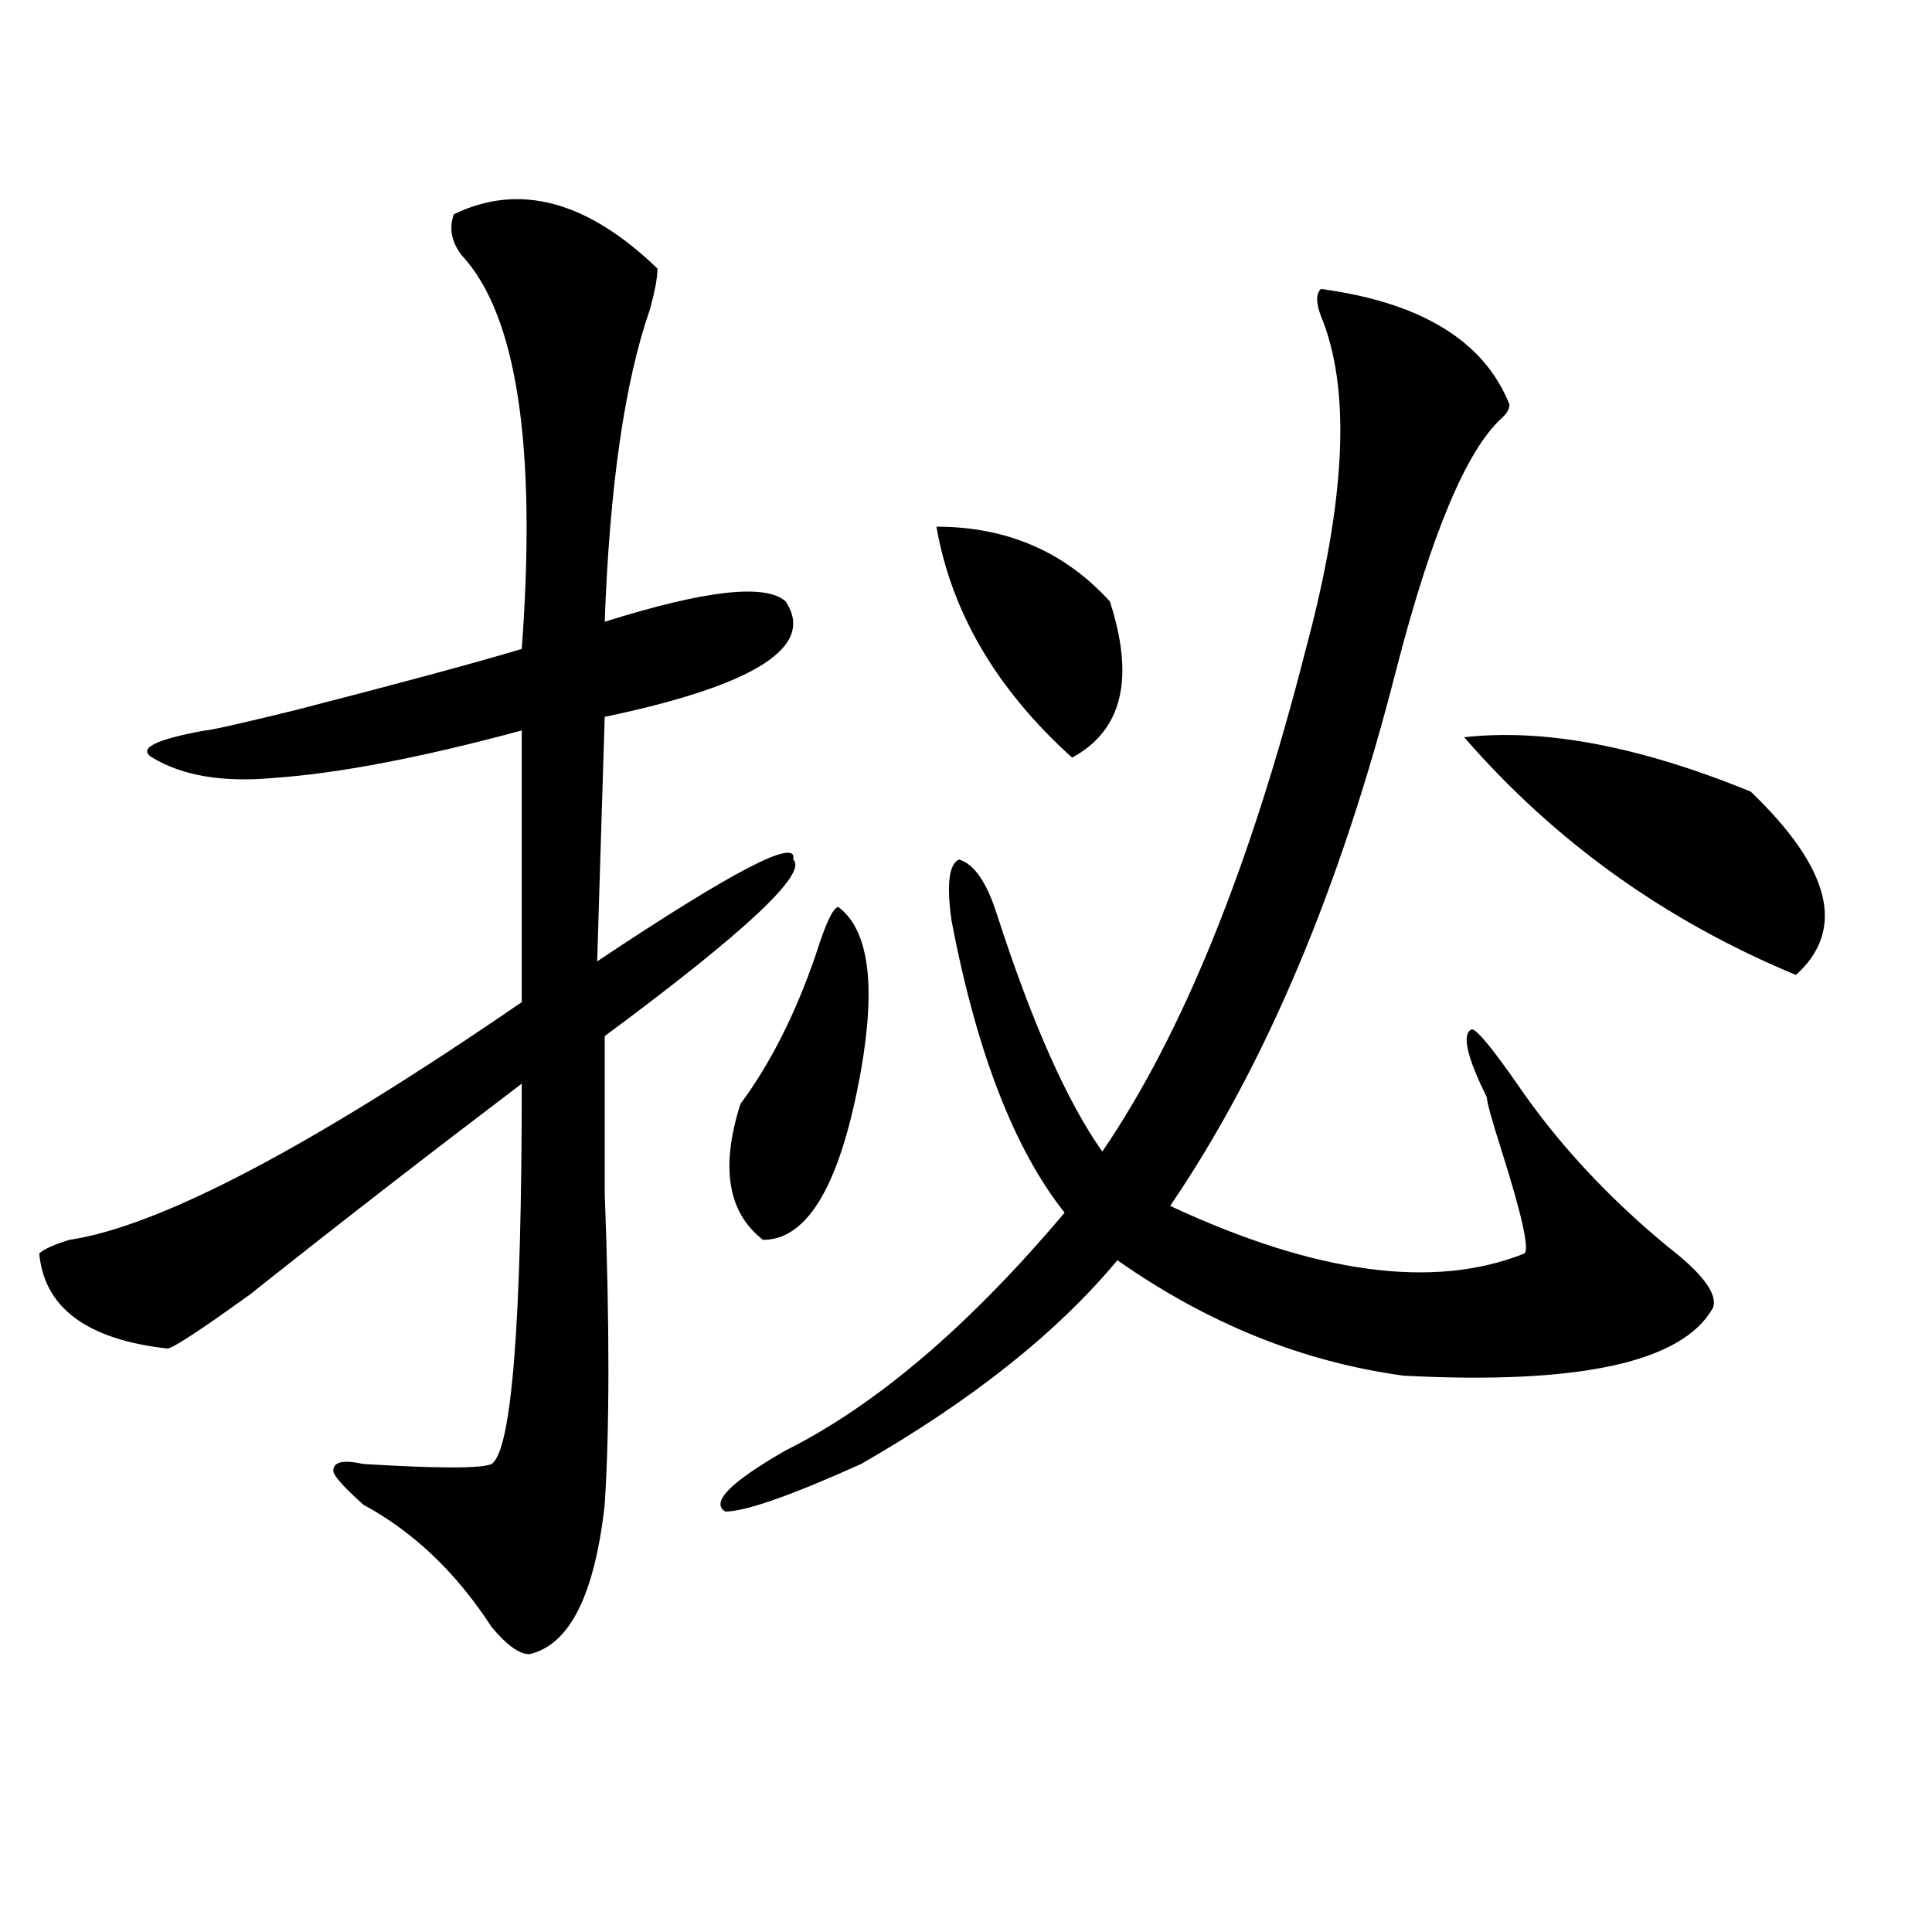 <?xml version="1.0" encoding="utf-8"?>
<!-- Generator: Adobe Illustrator 16.0.0, SVG Export Plug-In . SVG Version: 6.00 Build 0)  -->
<!DOCTYPE svg PUBLIC "-//W3C//DTD SVG 1.1//EN" "http://www.w3.org/Graphics/SVG/1.1/DTD/svg11.dtd">
<svg version="1.1" id="图层_1" xmlns="http://www.w3.org/2000/svg" xmlns:xlink="http://www.w3.org/1999/xlink" x="0px" y="0px"
	 width="1000px" height="1000px" viewBox="0 0 1000 1000" enable-background="new 0 0 1000 1000" xml:space="preserve">
<path d="M234.945,110.891c33.779-16.369,68.9-7.031,105.363,28.125c0,4.725-1.342,11.756-3.902,21.094
	c-13.049,37.519-20.854,91.406-23.414,161.719c52.011-16.369,83.229-19.885,93.656-10.547
	c15.609,23.456-15.609,43.396-93.656,59.766l-3.902,126.563c70.242-46.856,104.021-64.435,101.461-52.734
	c7.805,7.031-24.756,37.519-97.559,91.406c0,18.787,0,45.703,0,80.859c2.561,68.006,2.561,121.894,0,161.719
	c-5.244,46.856-18.231,72.619-39.023,77.344c-5.244,0-11.707-4.725-19.512-14.063c-18.231-28.125-40.365-49.219-66.34-63.281
	c-10.427-9.338-15.609-15.216-15.609-17.578c0-4.669,5.183-5.822,15.609-3.516c39.023,2.362,61.096,2.362,66.34,0
	c10.365-7.031,15.609-72.619,15.609-196.875c-49.45,37.519-96.278,73.828-140.484,108.984C103.546,688.662,89.217,698,86.656,698
	c-41.646-4.669-63.779-21.094-66.34-49.219c2.561-2.307,7.805-4.669,15.609-7.031c46.828-7.031,124.875-48.01,234.141-123.047
	V378.078c-52.072,14.063-94.998,22.303-128.777,24.609c-26.036,2.362-46.828-1.153-62.438-10.547
	c-7.805-4.669,1.28-9.338,27.316-14.063c2.561,0,18.17-3.516,46.828-10.547c54.633-14.063,93.656-24.609,117.07-31.641
	c7.805-105.469-2.622-173.419-31.219-203.906C233.604,124.953,232.323,117.922,234.945,110.891z M683.715,149.563
	c52.011,7.031,84.51,26.972,97.559,59.766c0,2.362-1.342,4.725-3.902,7.031c-18.231,16.425-36.463,59.766-54.633,130.078
	c-28.658,112.5-67.682,205.115-117.07,277.734c75.425,35.156,136.582,43.396,183.41,24.609c2.561-2.307-1.342-19.885-11.707-52.734
	c-5.244-16.369-7.805-25.763-7.805-28.125c-10.427-21.094-13.049-32.794-7.805-35.156c2.561,0,10.365,9.394,23.414,28.125
	c20.792,30.487,46.828,58.612,78.047,84.375c18.17,14.063,25.975,24.609,23.414,31.641c-15.609,28.125-68.962,39.881-159.996,35.156
	c-52.072-7.031-101.461-26.916-148.289-59.766c-31.219,37.519-75.486,72.675-132.68,105.469
	c-36.463,16.425-59.877,24.609-70.242,24.609c-7.805-4.669,2.561-15.216,31.219-31.641c46.828-23.4,94.937-64.435,144.387-123.047
	c-26.036-32.794-45.548-83.166-58.535-151.172c-2.622-18.731-1.342-29.278,3.902-31.641c7.805,2.362,14.268,11.756,19.512,28.125
	c18.17,56.25,36.401,97.284,54.633,123.047c41.584-60.919,76.705-147.656,105.363-260.156
	c20.792-77.344,23.414-134.747,7.805-172.266C681.093,156.594,681.093,151.925,683.715,149.563z M433.965,469.484
	c15.609,11.756,19.512,39.881,11.707,84.375c-10.427,58.612-27.316,87.891-50.73,87.891c-18.231-14.063-22.134-37.463-11.707-70.313
	c15.609-21.094,28.597-46.856,39.023-77.344C427.44,477.725,431.343,469.484,433.965,469.484z M484.695,272.609
	c36.401,0,66.34,12.909,89.754,38.672c12.987,39.881,6.463,66.797-19.512,80.859C515.914,356.984,492.5,317.159,484.695,272.609z
	 M757.859,381.594c41.584-4.669,91.034,4.725,148.289,28.125c41.584,39.881,49.389,71.521,23.414,94.922
	C861.881,476.516,804.688,435.537,757.859,381.594z"/>
</svg>
